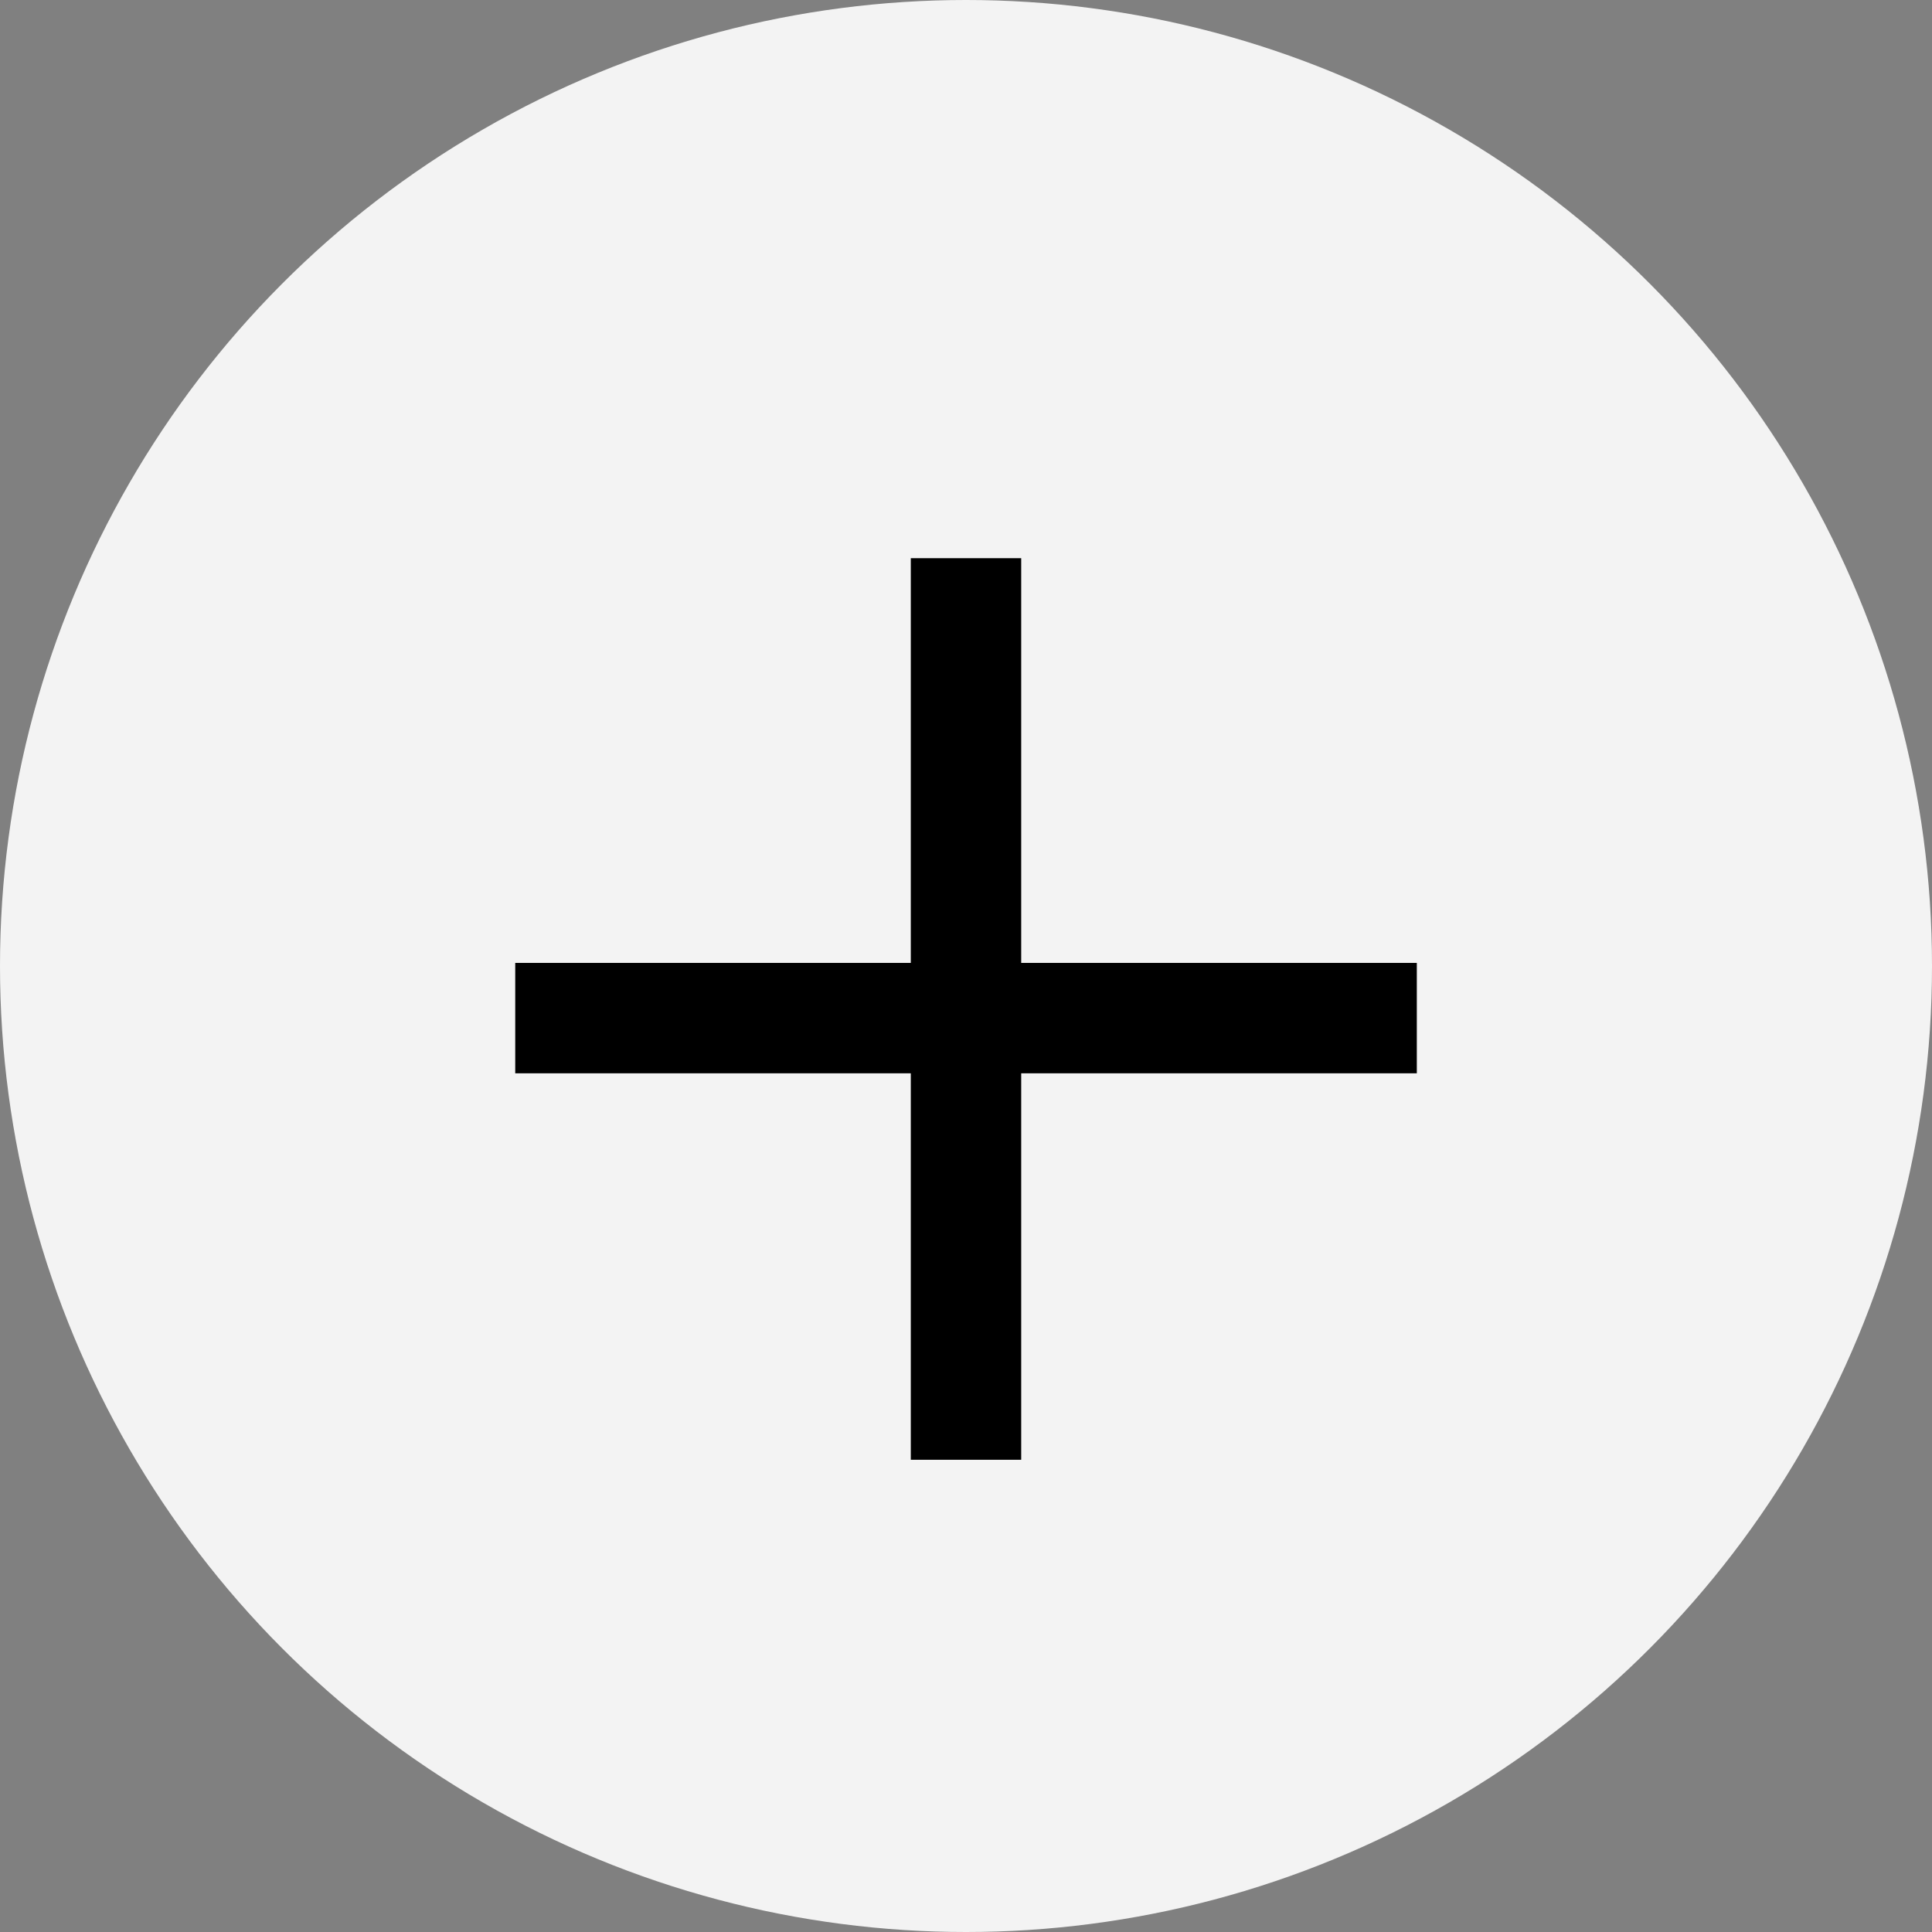 <svg width="35" height="35" viewBox="0 0 35 35" fill="none" xmlns="http://www.w3.org/2000/svg">
<rect x="0" y="0" width="35" height="35" fill="#808080" stroke="none"/>
<g id="Group 58">
<circle id="Ellipse 4" cx="17.5" cy="17.5" r="17.5" fill="#F3F3F3"/>
<path id="Line 19" d="M17.5 10.112L17.5 26.445" stroke="black" stroke-width="2"/>
<line id="Line 20" x1="9.334" y1="18.444" x2="25.667" y2="18.444" stroke="black" stroke-width="2"/>
</g>
</svg>
